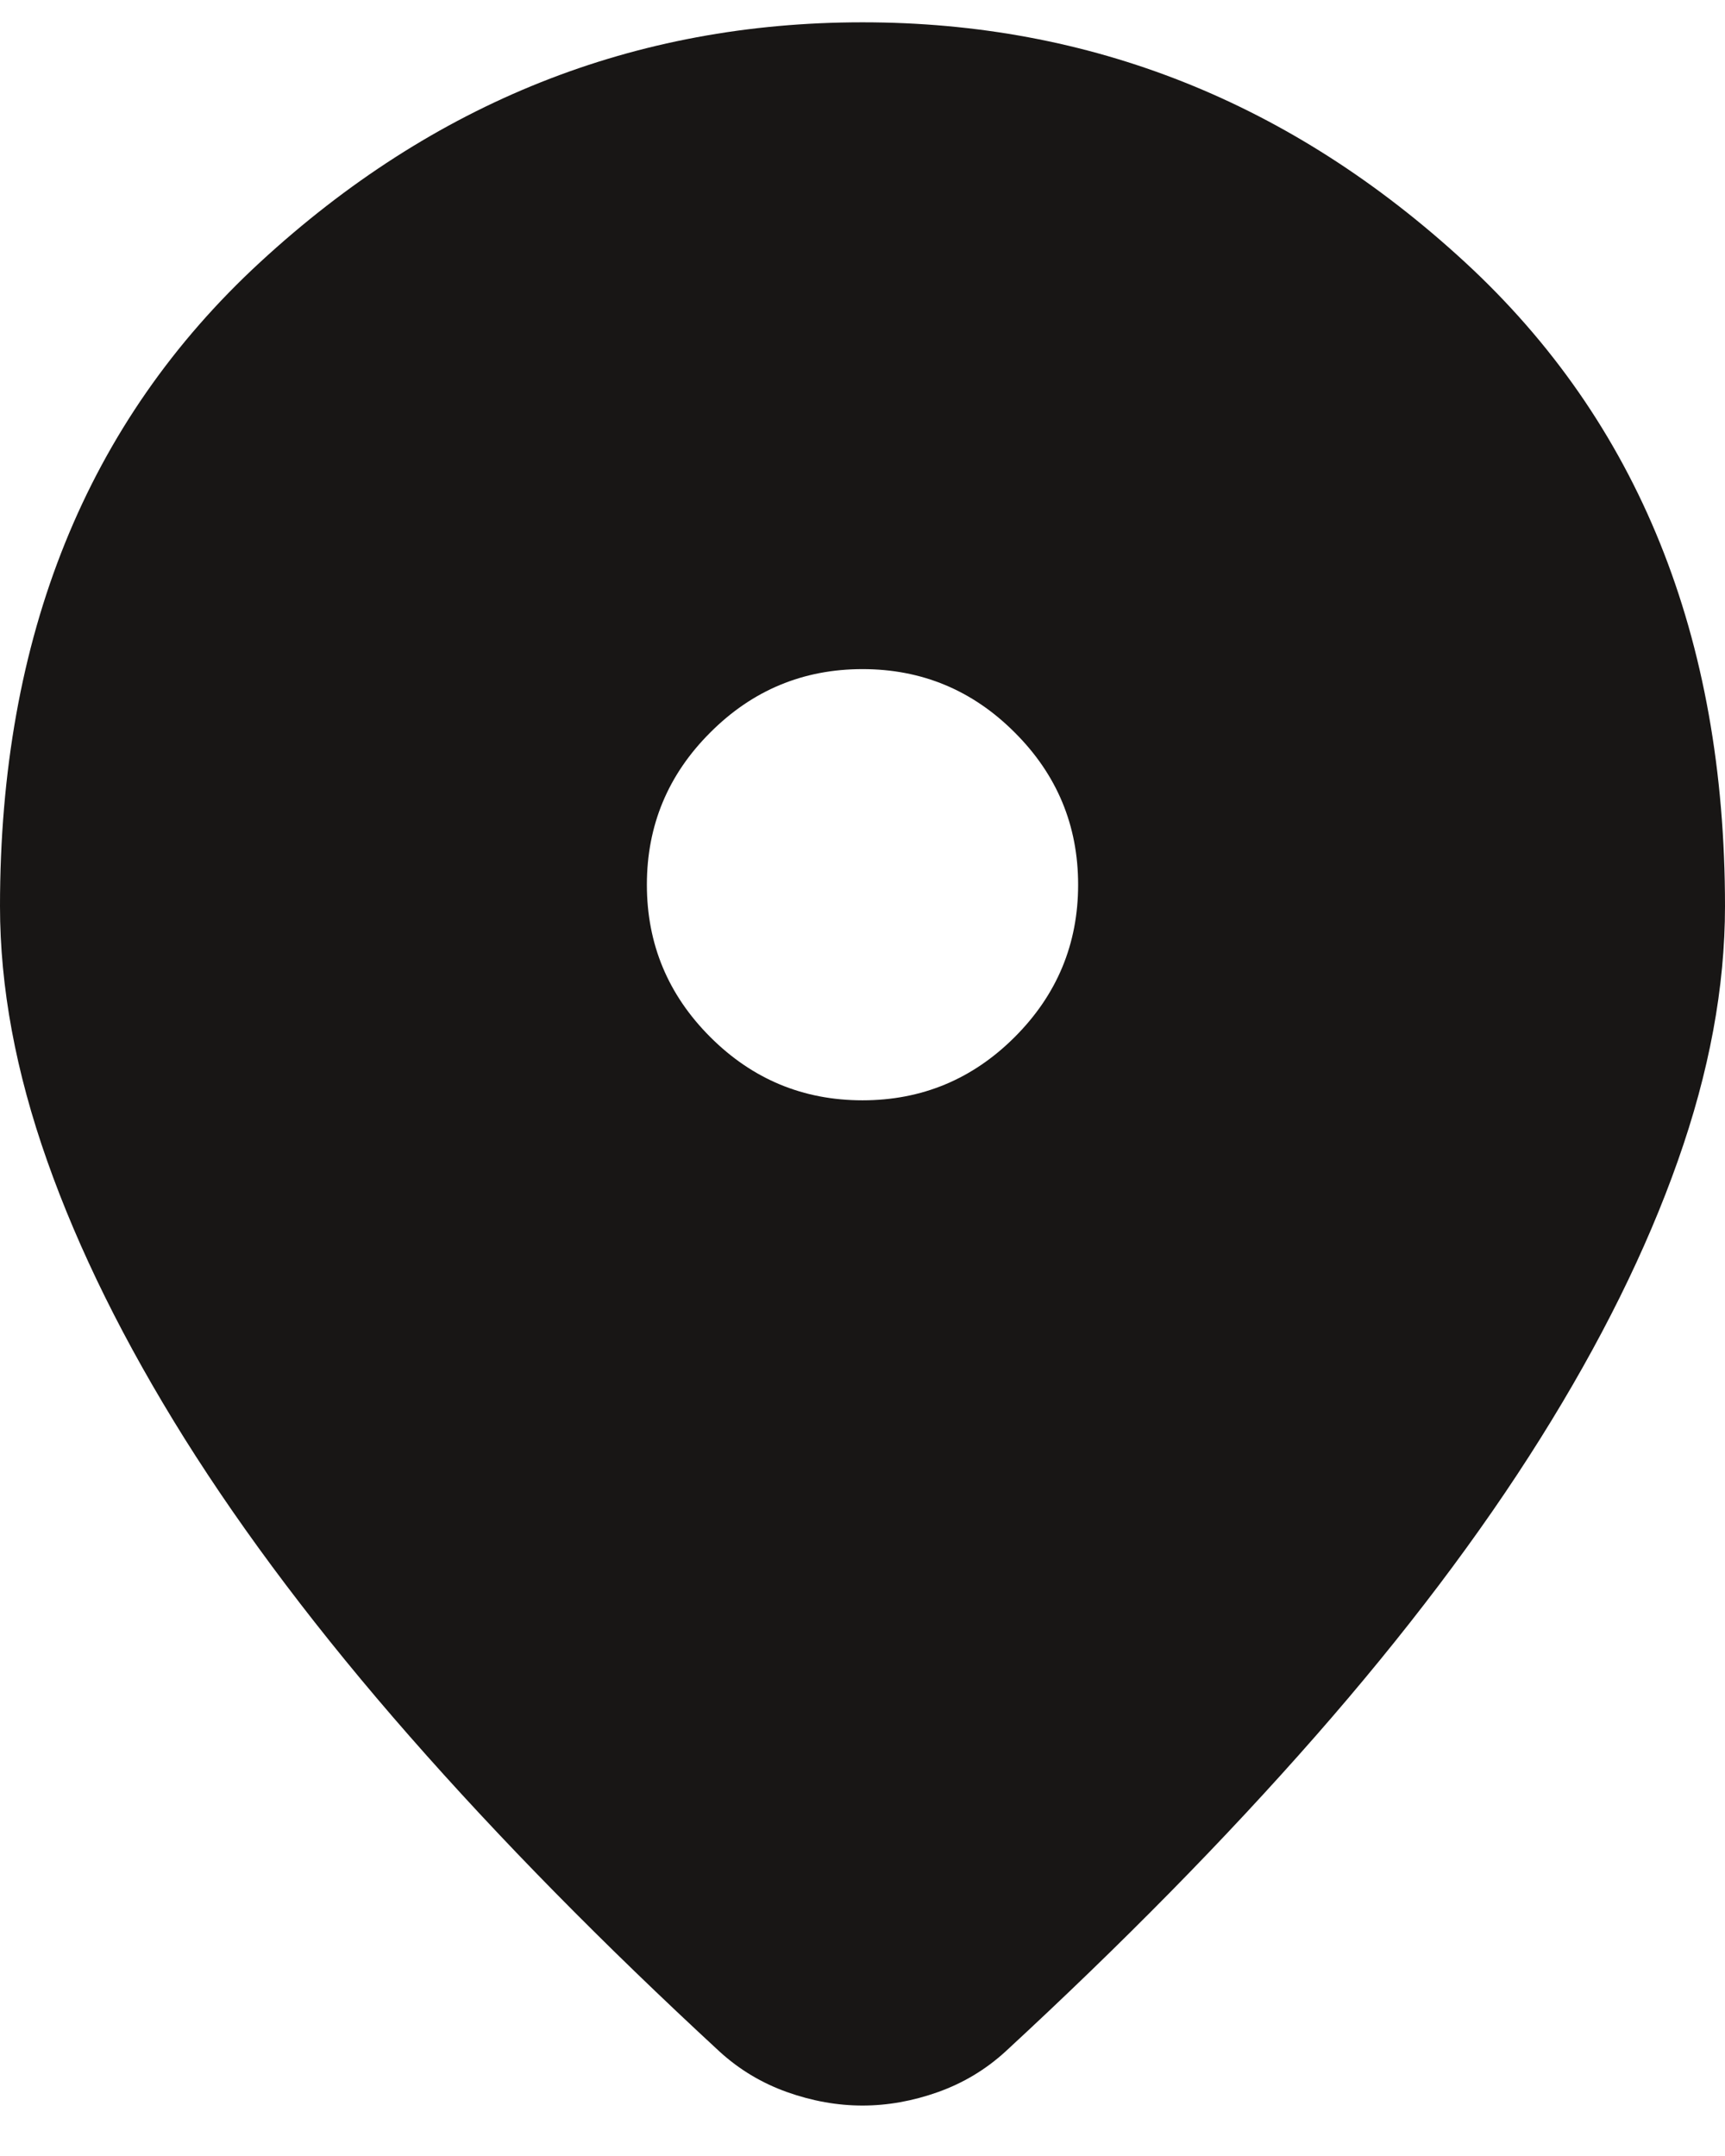 <svg width="16" height="20" viewBox="0 0 16 20" fill="none" xmlns="http://www.w3.org/2000/svg">
<path d="M8 19.532C7.767 19.532 7.533 19.49 7.3 19.407C7.067 19.324 6.858 19.199 6.675 19.032C5.592 18.032 4.633 17.057 3.8 16.107C2.967 15.157 2.271 14.236 1.712 13.345C1.154 12.453 0.729 11.595 0.438 10.77C0.146 9.945 0 9.157 0 8.407C0 5.907 0.804 3.915 2.413 2.432C4.021 0.949 5.883 0.207 8 0.207C10.117 0.207 11.979 0.949 13.588 2.432C15.196 3.915 16 5.907 16 8.407C16 9.157 15.854 9.945 15.562 10.77C15.271 11.595 14.846 12.453 14.287 13.345C13.729 14.236 13.033 15.157 12.2 16.107C11.367 17.057 10.408 18.032 9.325 19.032C9.142 19.199 8.933 19.324 8.7 19.407C8.467 19.49 8.233 19.532 8 19.532ZM8 10.207C8.55 10.207 9.021 10.011 9.412 9.62C9.804 9.228 10 8.757 10 8.207C10 7.657 9.804 7.186 9.412 6.795C9.021 6.403 8.55 6.207 8 6.207C7.45 6.207 6.979 6.403 6.588 6.795C6.196 7.186 6 7.657 6 8.207C6 8.757 6.196 9.228 6.588 9.62C6.979 10.011 7.45 10.207 8 10.207Z" fill="#181615"/>
</svg>

